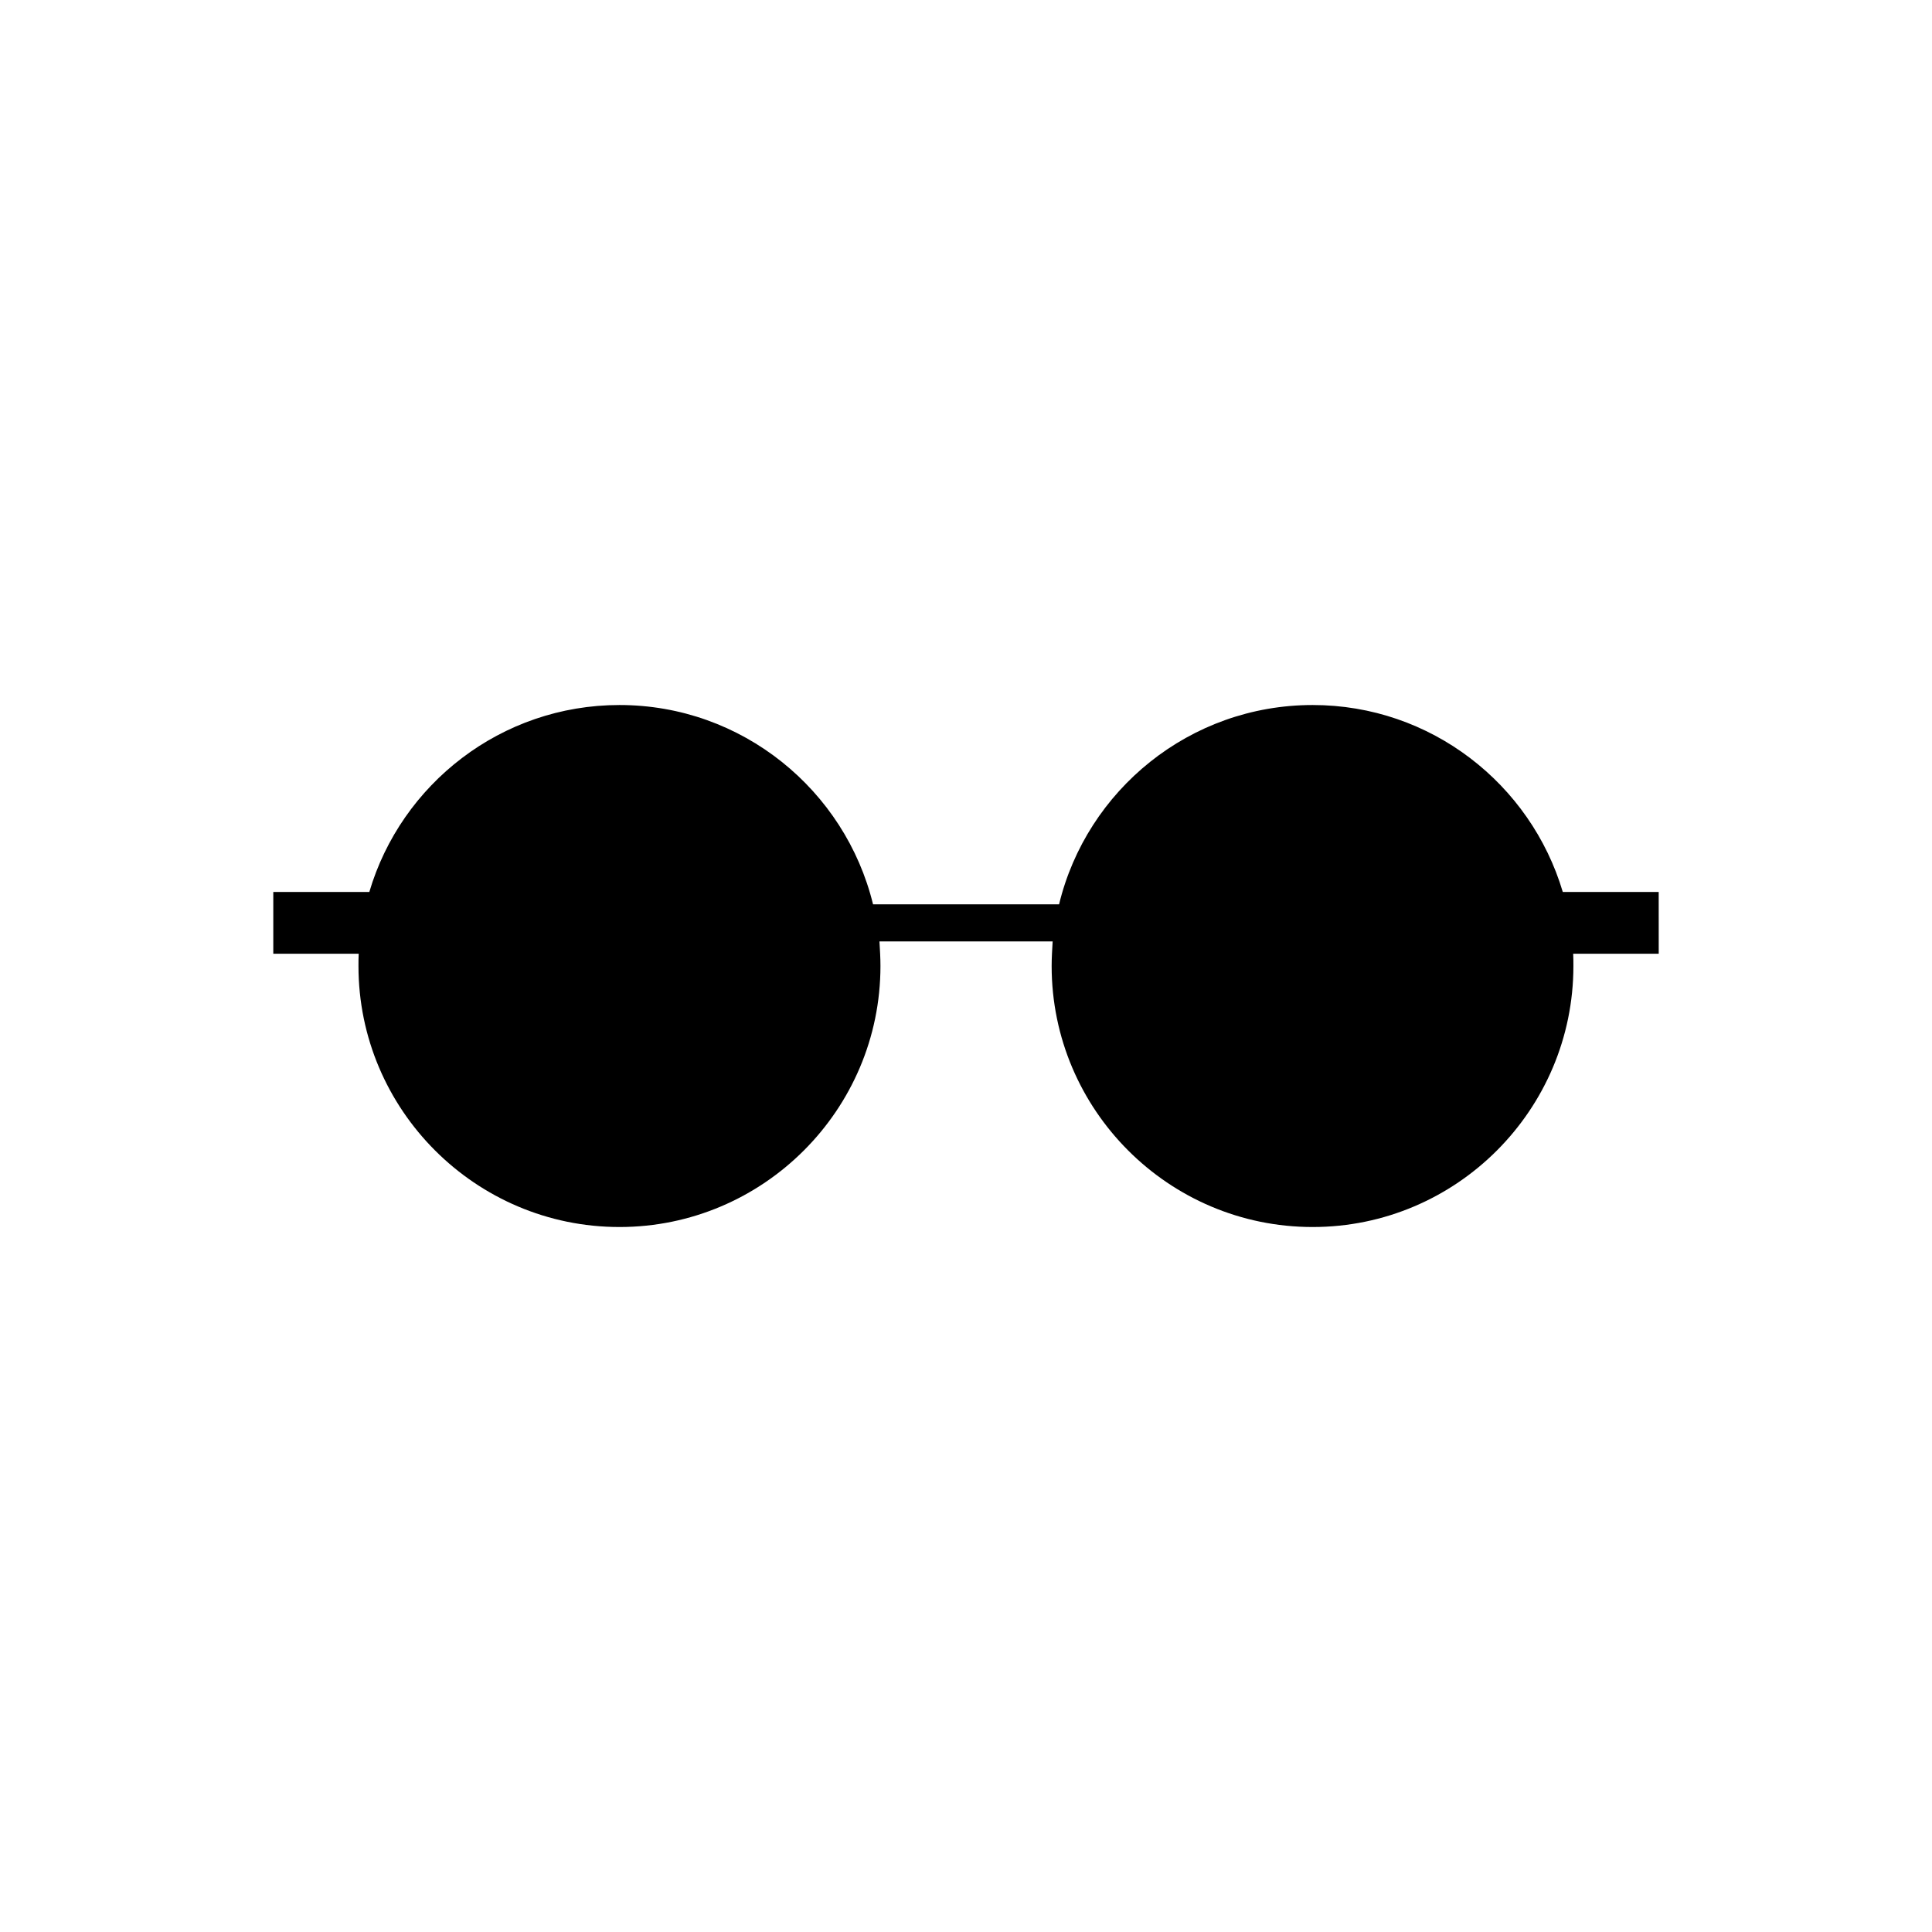 <?xml version="1.0" encoding="UTF-8"?>
<!-- Uploaded to: SVG Repo, www.svgrepo.com, Generator: SVG Repo Mixer Tools -->
<svg fill="#000000" width="800px" height="800px" version="1.1" viewBox="144 144 512 512" xmlns="http://www.w3.org/2000/svg">
 <path d="m583.58 380.38h-25.426c-8.496-28.625-34.98-49.543-66.281-49.543-32.562 0-59.887 22.555-67.207 52.82h-49.301c-7.391-30.27-34.707-52.82-67.199-52.82-31.312 0-57.848 20.918-66.293 49.543h-25.449v16.375h22.633c-0.059 1.043-0.059 2.144-0.059 3.25 0 38.109 31.055 69.168 69.168 69.168 38.113 0 69.164-31.062 69.164-69.168 0-2.211-0.137-4.359-0.266-6.516h45.898c-0.125 2.156-0.266 4.301-0.266 6.516 0 38.109 30.996 69.168 69.172 69.168 38.109 0 69.098-31.055 69.098-69.168 0-1.102 0-2.207-0.059-3.25h22.672l-0.008-16.375z"/>
</svg>